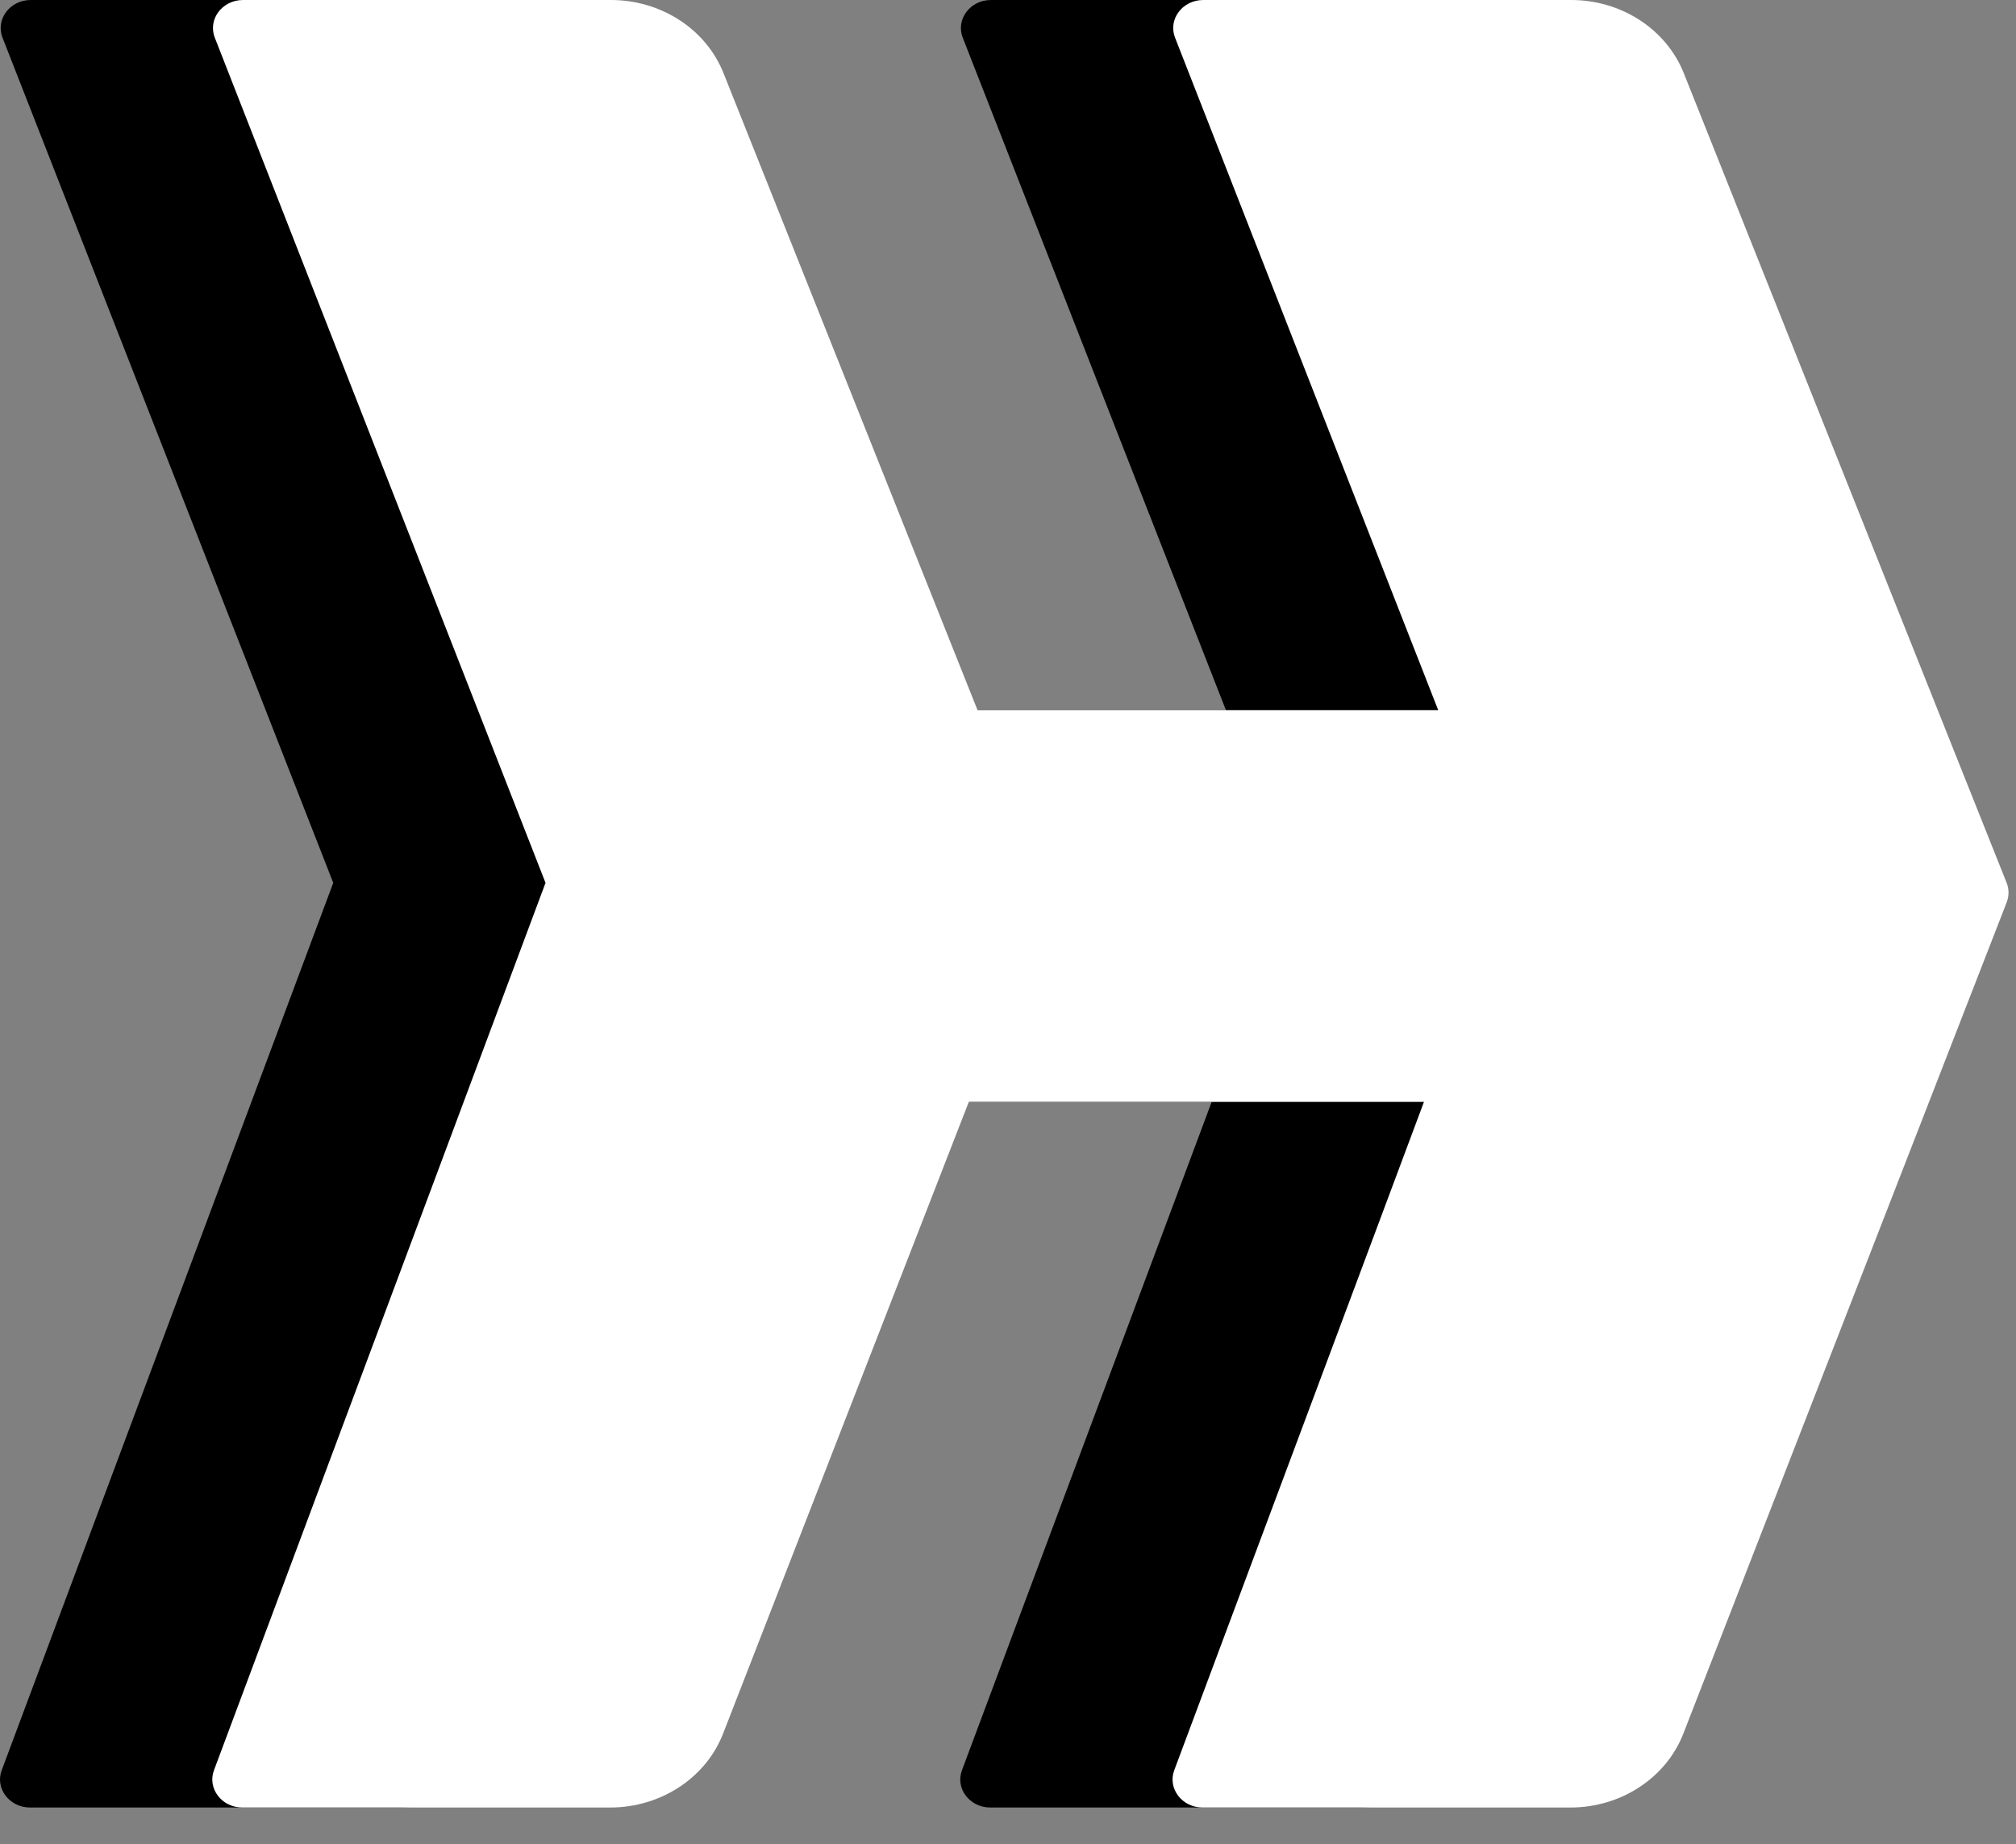 <svg xmlns="http://www.w3.org/2000/svg" width="47" height="43" viewBox="0 0 47 43" fill="none"><rect x="0" y="0" width="47" height="43" fill="#808080" stroke="none"/><path d="M23.103 0H31.679C32.849 0 33.896 0.679 34.305 1.704L41.832 20.585C41.89 20.731 41.891 20.891 41.834 21.037L41.792 21.145L41.792 21.147L34.296 40.421C33.893 41.456 32.841 42.145 31.663 42.145H23.088C22.605 42.145 22.267 41.7 22.427 41.275L30.156 20.585L22.445 0.879C22.278 0.452 22.617 0 23.103 0Z" fill="#D631B9" style="fill:#D631B9;fill:color(display-p3 0.839 0.192 0.726);fill-opacity:1;"></path><path d="M0.716 0H9.293C10.463 0 11.509 0.679 11.918 1.704L19.445 20.585C19.504 20.731 19.504 20.891 19.448 21.037L19.405 21.145L19.405 21.147L11.909 40.421C11.507 41.456 10.454 42.145 9.276 42.145H0.701C0.219 42.145 -0.119 41.7 0.04 41.275L7.769 20.585L0.059 0.879C-0.108 0.452 0.23 0 0.716 0Z" fill="#D631B9" style="fill:#D631B9;fill:color(display-p3 0.839 0.192 0.726);fill-opacity:1;"></path><path d="M28.923 16.559H16.816V25.692H28.923L30.901 20.995L28.923 16.559Z" fill="#D631B9" style="fill:#D631B9;fill:color(display-p3 0.839 0.192 0.726);fill-opacity:1;"></path><path d="M28.052 0H36.629C37.798 0 38.845 0.679 39.254 1.704L46.782 20.585C46.84 20.731 46.84 20.891 46.783 21.037L46.741 21.145L46.741 21.147L39.245 40.421C38.842 41.456 37.79 42.145 36.612 42.145H28.037C27.555 42.145 27.217 41.7 27.376 41.275L35.105 20.585L27.395 0.879C27.227 0.452 27.566 0 28.052 0Z" fill="white" style="fill:white;fill-opacity:1;"></path><path d="M5.666 0H14.242C15.412 0 16.459 0.679 16.867 1.704L24.395 20.585C24.453 20.731 24.453 20.891 24.397 21.037L24.355 21.145L24.354 21.147L16.858 40.421C16.456 41.456 15.403 42.145 14.225 42.145H5.65C5.168 42.145 4.83 41.7 4.989 41.275L12.718 20.585L5.008 0.879C4.841 0.452 5.179 0 5.666 0Z" fill="white" style="fill:white;fill-opacity:1;"></path><path d="M33.872 16.559H21.766V25.692H33.872L35.85 20.995L33.872 16.559Z" fill="white" style="fill:white;fill-opacity:1;"></path></svg>